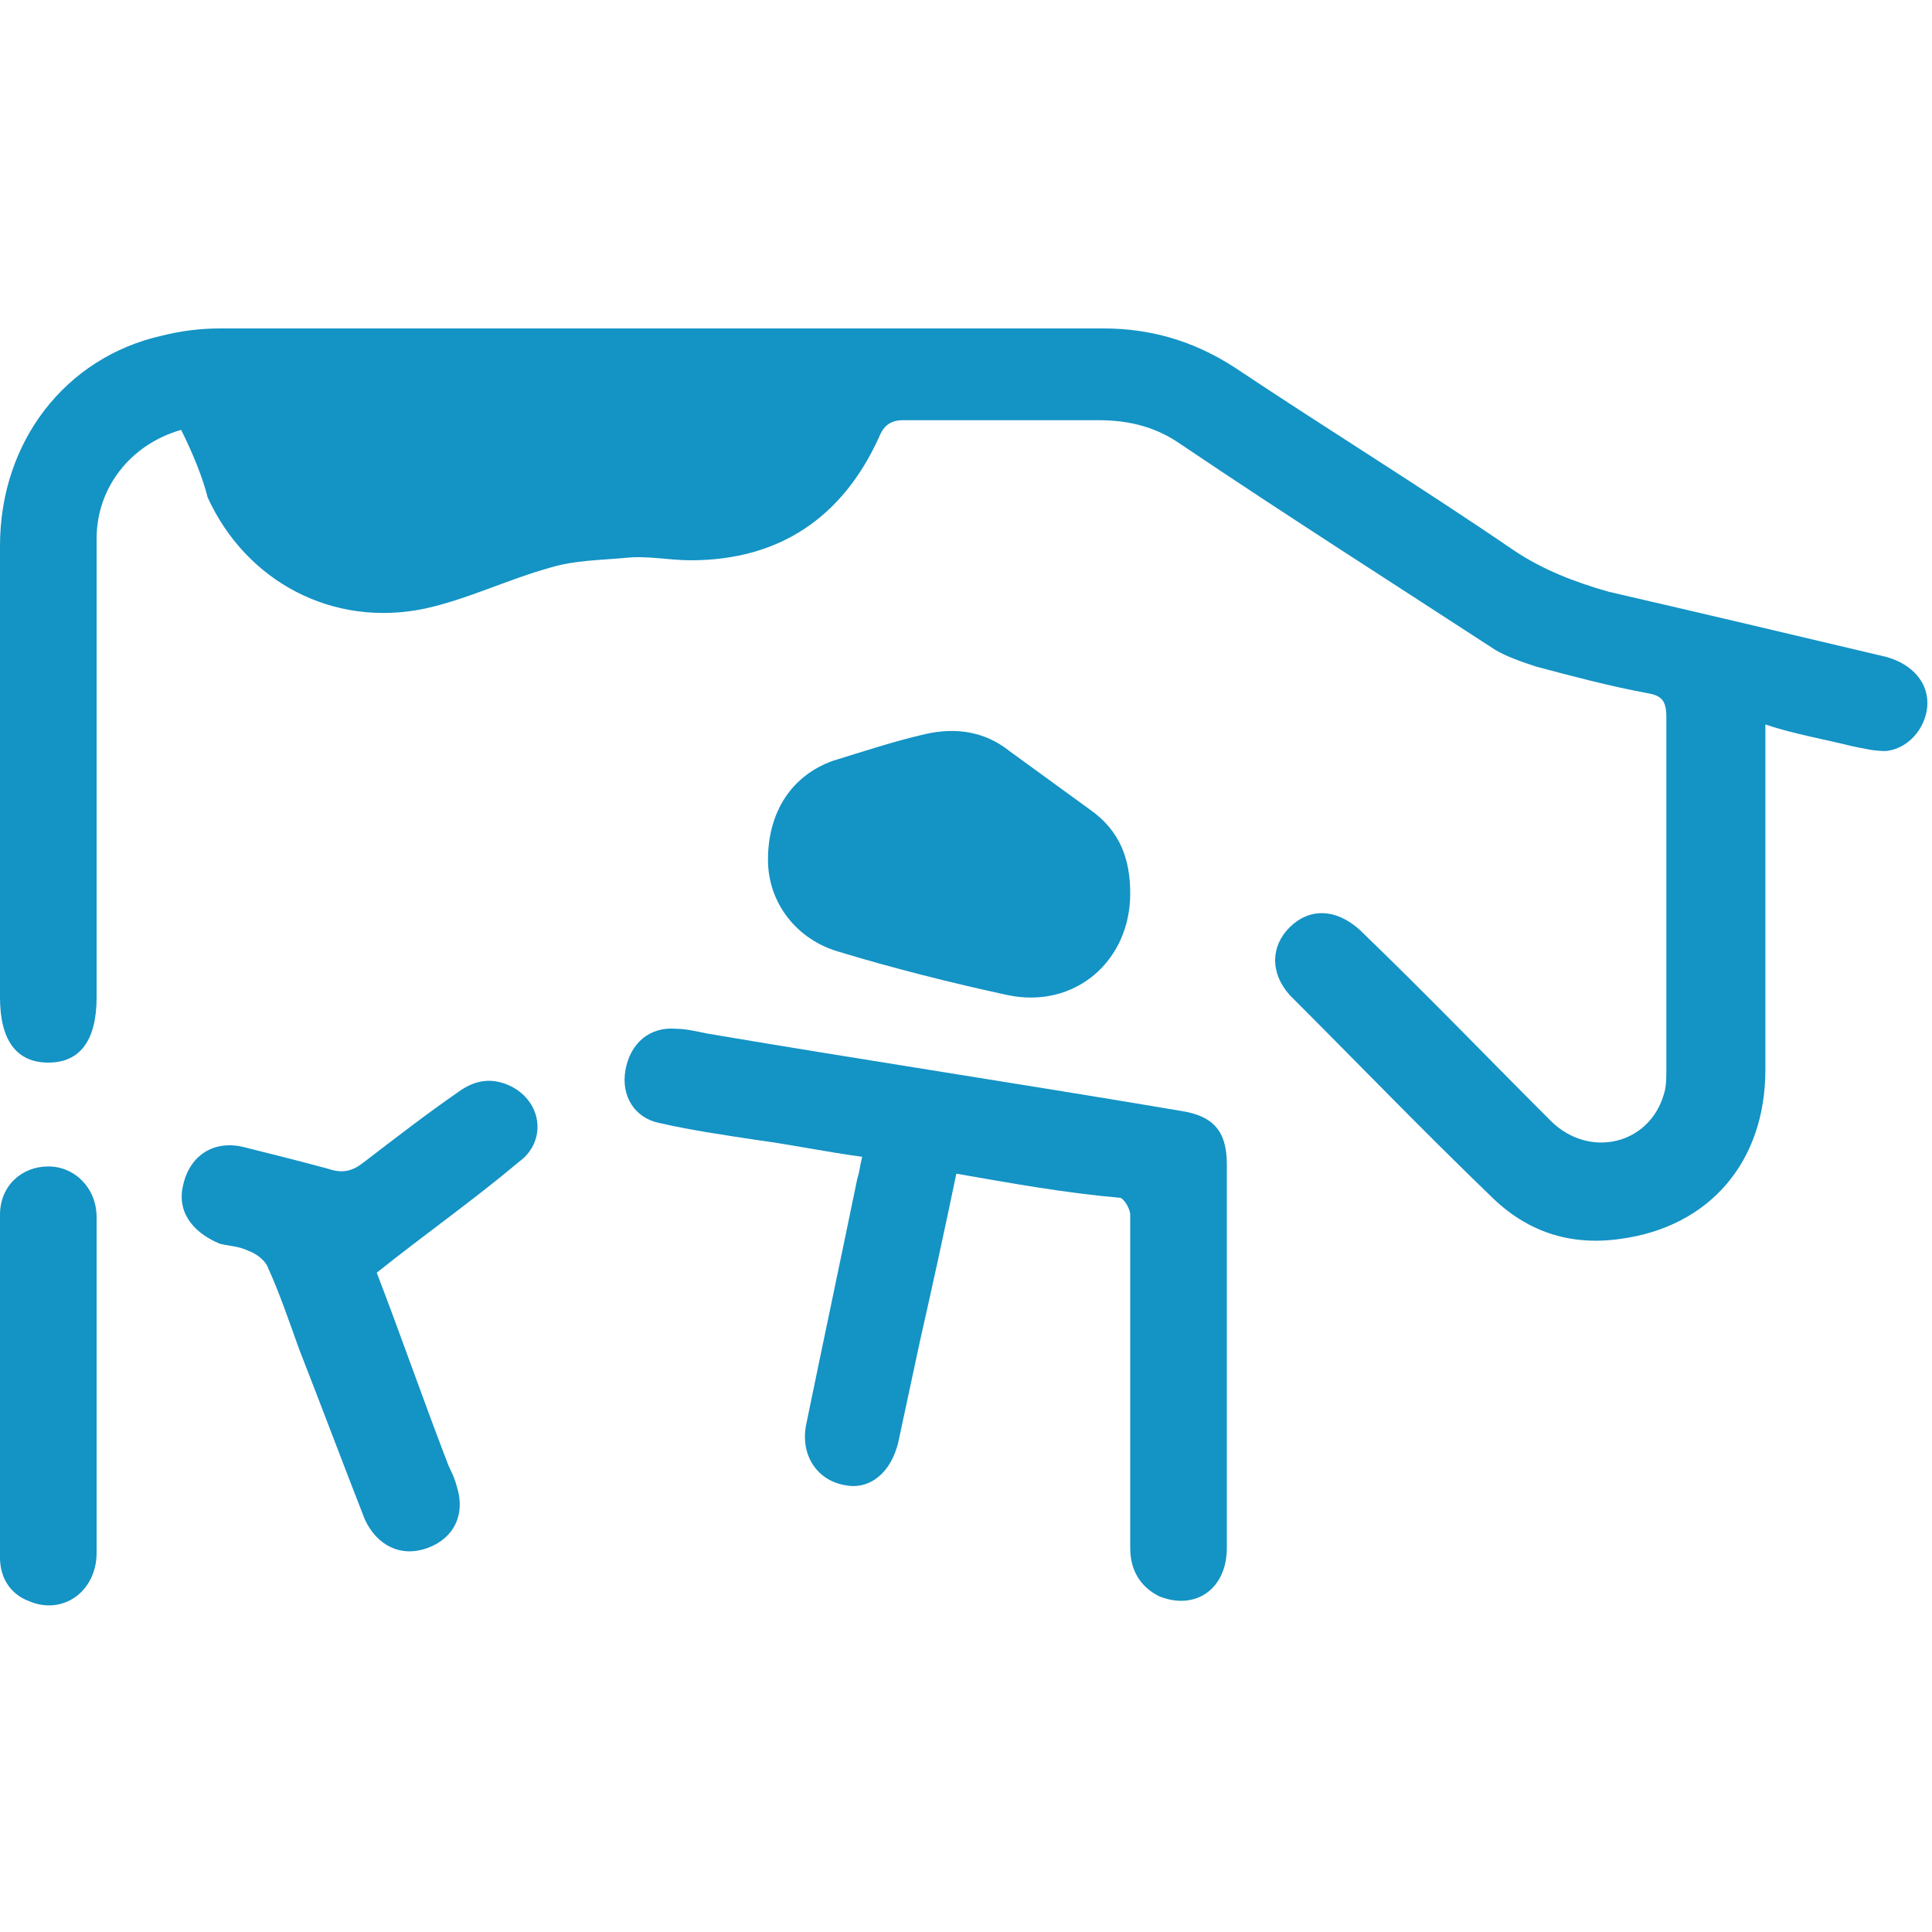<?xml version="1.0" encoding="utf-8"?>
<!-- Generator: Adobe Illustrator 19.0.0, SVG Export Plug-In . SVG Version: 6.00 Build 0)  -->
<svg version="1.1" id="Layer_1" xmlns="http://www.w3.org/2000/svg" xmlns:xlink="http://www.w3.org/1999/xlink" x="0px" y="0px"
	 viewBox="0 0 80 80" style="enable-background:new 0 0 80 80;" xml:space="preserve">
<style type="text/css">
	.st0{fill:#1493C5;}
</style>
<g>
	<g id="_x38_bQLoC.tif_1_">
		<g>
			<path id="XMLID_5_" class="st0" d="M7.5,17.8C5.4,18.4,4,20.2,4,22.3c0,6.3,0,12.7,0,19C4,43.1,3.3,44,2,44c-1.3,0-2-0.9-2-2.7
				c0-6.2,0-12.5,0-18.7c0-4.3,2.7-7.8,6.7-8.7c0.8-0.2,1.6-0.3,2.4-0.3c12.2,0,24.4,0,36.6,0c1.9,0,3.7,0.5,5.4,1.6
				c3.9,2.6,7.8,5,11.6,7.6c1.2,0.8,2.5,1.3,3.9,1.7c3.9,0.9,7.7,1.8,11.5,2.7c1.1,0.3,1.8,1.1,1.7,2.1c-0.1,0.9-0.8,1.7-1.7,1.8
				c-0.5,0-0.9-0.1-1.4-0.2c-1.2-0.3-2.4-0.5-3.6-0.9c0,0.4,0,0.8,0,1.1c0,4.4,0,8.8,0,13.2c0,3.8-2.3,6.5-6,7
				c-2.1,0.3-3.9-0.3-5.4-1.8c-2.8-2.7-5.5-5.5-8.3-8.3c-0.8-0.9-0.8-2,0-2.8c0.8-0.8,1.9-0.8,2.9,0.1c2.7,2.6,5.3,5.3,7.9,7.9
				c1.6,1.6,4.1,1,4.7-1.1c0.1-0.3,0.1-0.7,0.1-1c0-4.9,0-9.7,0-14.6c0-0.7-0.2-0.9-0.8-1c-1.6-0.3-3.1-0.7-4.6-1.1
				c-0.6-0.2-1.2-0.4-1.7-0.7c-4.3-2.8-8.7-5.6-13-8.5c-1-0.7-2.1-1-3.4-1c-2.7,0-5.4,0-8.1,0c-0.5,0-0.8,0.2-1,0.7
				c-1.5,3.3-4.1,5.1-7.8,5.1c-0.9,0-1.8-0.2-2.7-0.1c-1.1,0.1-2.1,0.1-3.1,0.4c-1.8,0.5-3.4,1.3-5.2,1.7c-3.8,0.8-7.4-1.1-9-4.6
				C8.4,19.8,8,18.8,7.5,17.8z"/>
			<path id="XMLID_4_" class="st0" d="M39.6,48.6c-0.5,2.4-1,4.7-1.5,6.9c-0.3,1.4-0.6,2.8-0.9,4.2c-0.3,1.3-1.2,2-2.2,1.8
				c-1.2-0.2-1.9-1.3-1.6-2.6c0.7-3.4,1.4-6.7,2.1-10.1c0.1-0.3,0.1-0.5,0.2-0.9c-1.5-0.2-2.9-0.5-4.4-0.7c-1.3-0.2-2.7-0.4-4-0.7
				c-1-0.2-1.6-1.1-1.4-2.2c0.2-1.1,1-1.8,2.1-1.7c0.4,0,0.8,0.1,1.3,0.2c6.5,1.1,13.1,2.1,19.6,3.2c1.3,0.2,1.9,0.8,1.9,2.2
				c0,5.3,0,10.6,0,15.9c0,1.7-1.3,2.6-2.8,2c-0.8-0.4-1.2-1.1-1.2-2c0-3.4,0-6.7,0-10.1c0-1.2,0-2.5,0-3.7c0-0.2-0.2-0.6-0.4-0.7
				C44.1,49.4,41.9,49,39.6,48.6z"/>
			<path id="XMLID_3_" class="st0" d="M46.8,37c0,2.8-2.3,4.8-5.1,4.2c-2.3-0.5-4.7-1.1-7-1.8c-1.7-0.5-2.9-2-2.9-3.8
				c0-2,1-3.5,2.7-4.1c1.3-0.4,2.5-0.8,3.8-1.1c1.3-0.3,2.5-0.1,3.5,0.7c1.1,0.8,2.2,1.6,3.3,2.4C46.4,34.4,46.8,35.6,46.8,37z"/>
			<path id="XMLID_2_" class="st0" d="M15.6,52.7c1,2.6,1.9,5.2,2.9,7.8c0.1,0.3,0.3,0.6,0.4,1c0.4,1.2-0.1,2.2-1.2,2.6
				c-1.1,0.4-2.1-0.1-2.6-1.2c-0.9-2.3-1.8-4.7-2.7-7c-0.4-1.1-0.8-2.3-1.3-3.4c-0.1-0.3-0.5-0.6-0.8-0.7c-0.4-0.2-0.8-0.2-1.2-0.3
				C7.9,51,7.3,50.1,7.6,49c0.3-1.2,1.3-1.8,2.5-1.5c1.2,0.3,2.4,0.6,3.5,0.9c0.6,0.2,1,0.1,1.5-0.3c1.3-1,2.6-2,3.9-2.9
				c0.7-0.5,1.4-0.6,2.2-0.2c1.3,0.7,1.4,2.3,0.3,3.1C19.6,49.7,17.6,51.1,15.6,52.7z"/>
			<path id="XMLID_1_" class="st0" d="M4,57.4c0,2.3,0,4.6,0,6.9c0,1.6-1.4,2.6-2.8,2c-0.8-0.3-1.2-1-1.2-1.8c0-4.7,0-9.5,0-14.2
				c0-1.2,0.9-2,2-2c1.1,0,2,0.9,2,2.1C4,52.7,4,55,4,57.4z"/>
		</g>
	</g>
</g>
</svg>
